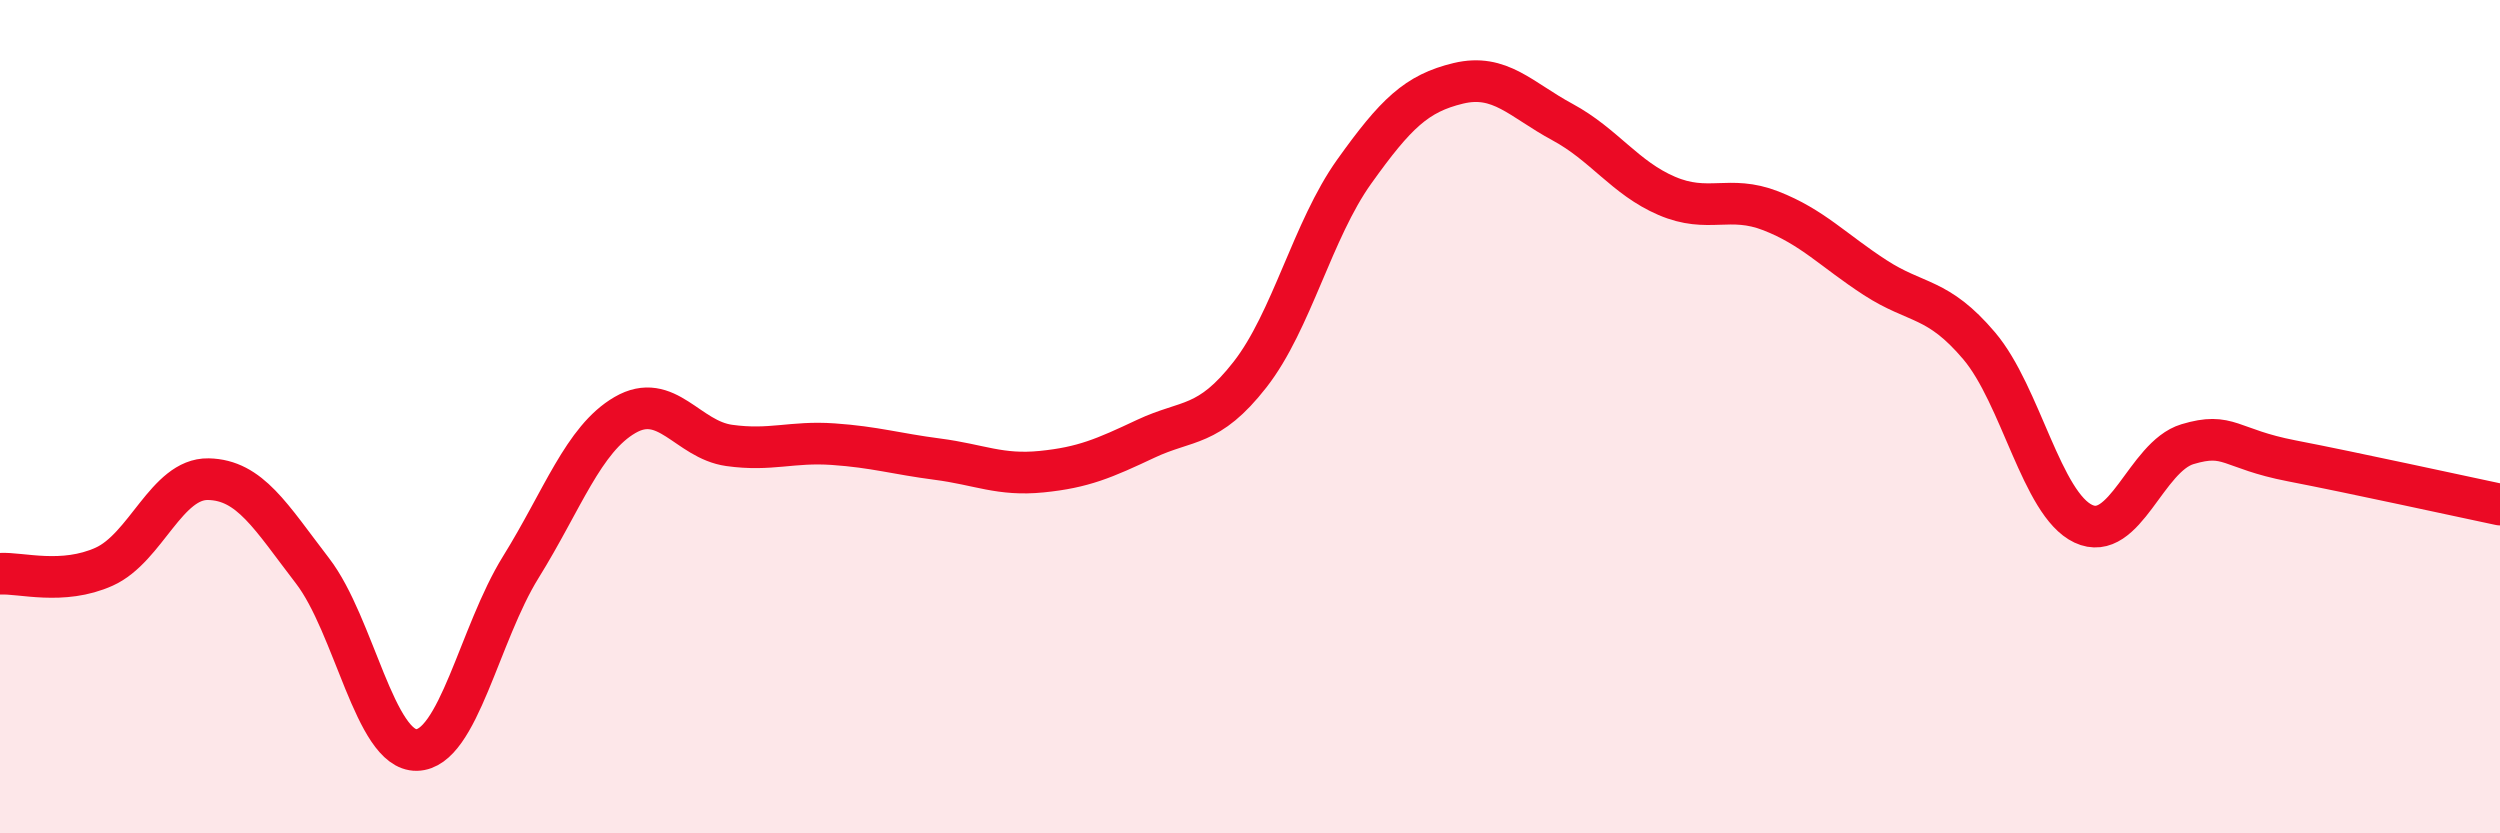 
    <svg width="60" height="20" viewBox="0 0 60 20" xmlns="http://www.w3.org/2000/svg">
      <path
        d="M 0,13.77 C 0.5,13.74 1.5,14.05 2.5,13.6 C 3.5,13.15 4,11.48 5,11.5 C 6,11.52 6.5,12.4 7.5,13.7 C 8.5,15 9,18.02 10,18 C 11,17.98 11.5,15.22 12.5,13.61 C 13.5,12 14,10.54 15,9.96 C 16,9.38 16.5,10.55 17.5,10.69 C 18.5,10.83 19,10.59 20,10.66 C 21,10.73 21.5,10.89 22.5,11.02 C 23.5,11.15 24,11.42 25,11.32 C 26,11.22 26.5,11 27.5,10.53 C 28.5,10.06 29,10.27 30,8.99 C 31,7.71 31.5,5.52 32.5,4.12 C 33.5,2.72 34,2.24 35,2 C 36,1.76 36.5,2.39 37.5,2.93 C 38.5,3.47 39,4.27 40,4.7 C 41,5.13 41.5,4.67 42.5,5.06 C 43.5,5.45 44,6.01 45,6.66 C 46,7.31 46.5,7.12 47.5,8.3 C 48.5,9.48 49,12.1 50,12.57 C 51,13.04 51.5,10.96 52.5,10.66 C 53.5,10.36 53.5,10.77 55,11.06 C 56.5,11.35 59,11.9 60,12.11L60 20L0 20Z"
        fill="#EB0A25"
        opacity="0.1"
        stroke-linecap="round"
        stroke-linejoin="round"
      />
      <path
        d="M 0,13.77 C 0.5,13.74 1.5,14.05 2.5,13.6 C 3.5,13.15 4,11.48 5,11.5 C 6,11.52 6.5,12.4 7.5,13.7 C 8.5,15 9,18.02 10,18 C 11,17.98 11.5,15.22 12.5,13.61 C 13.5,12 14,10.54 15,9.96 C 16,9.38 16.5,10.55 17.5,10.69 C 18.5,10.83 19,10.59 20,10.66 C 21,10.73 21.5,10.89 22.5,11.02 C 23.5,11.15 24,11.42 25,11.32 C 26,11.22 26.5,11 27.5,10.53 C 28.5,10.06 29,10.27 30,8.99 C 31,7.71 31.5,5.52 32.5,4.12 C 33.5,2.72 34,2.24 35,2 C 36,1.76 36.5,2.39 37.5,2.93 C 38.5,3.47 39,4.27 40,4.7 C 41,5.13 41.5,4.67 42.5,5.06 C 43.5,5.45 44,6.01 45,6.66 C 46,7.31 46.5,7.12 47.5,8.3 C 48.5,9.48 49,12.1 50,12.57 C 51,13.04 51.5,10.96 52.5,10.66 C 53.5,10.36 53.5,10.77 55,11.06 C 56.5,11.35 59,11.9 60,12.11"
        stroke="#EB0A25"
        stroke-width="1"
        fill="none"
        stroke-linecap="round"
        stroke-linejoin="round"
      />
    </svg>
  